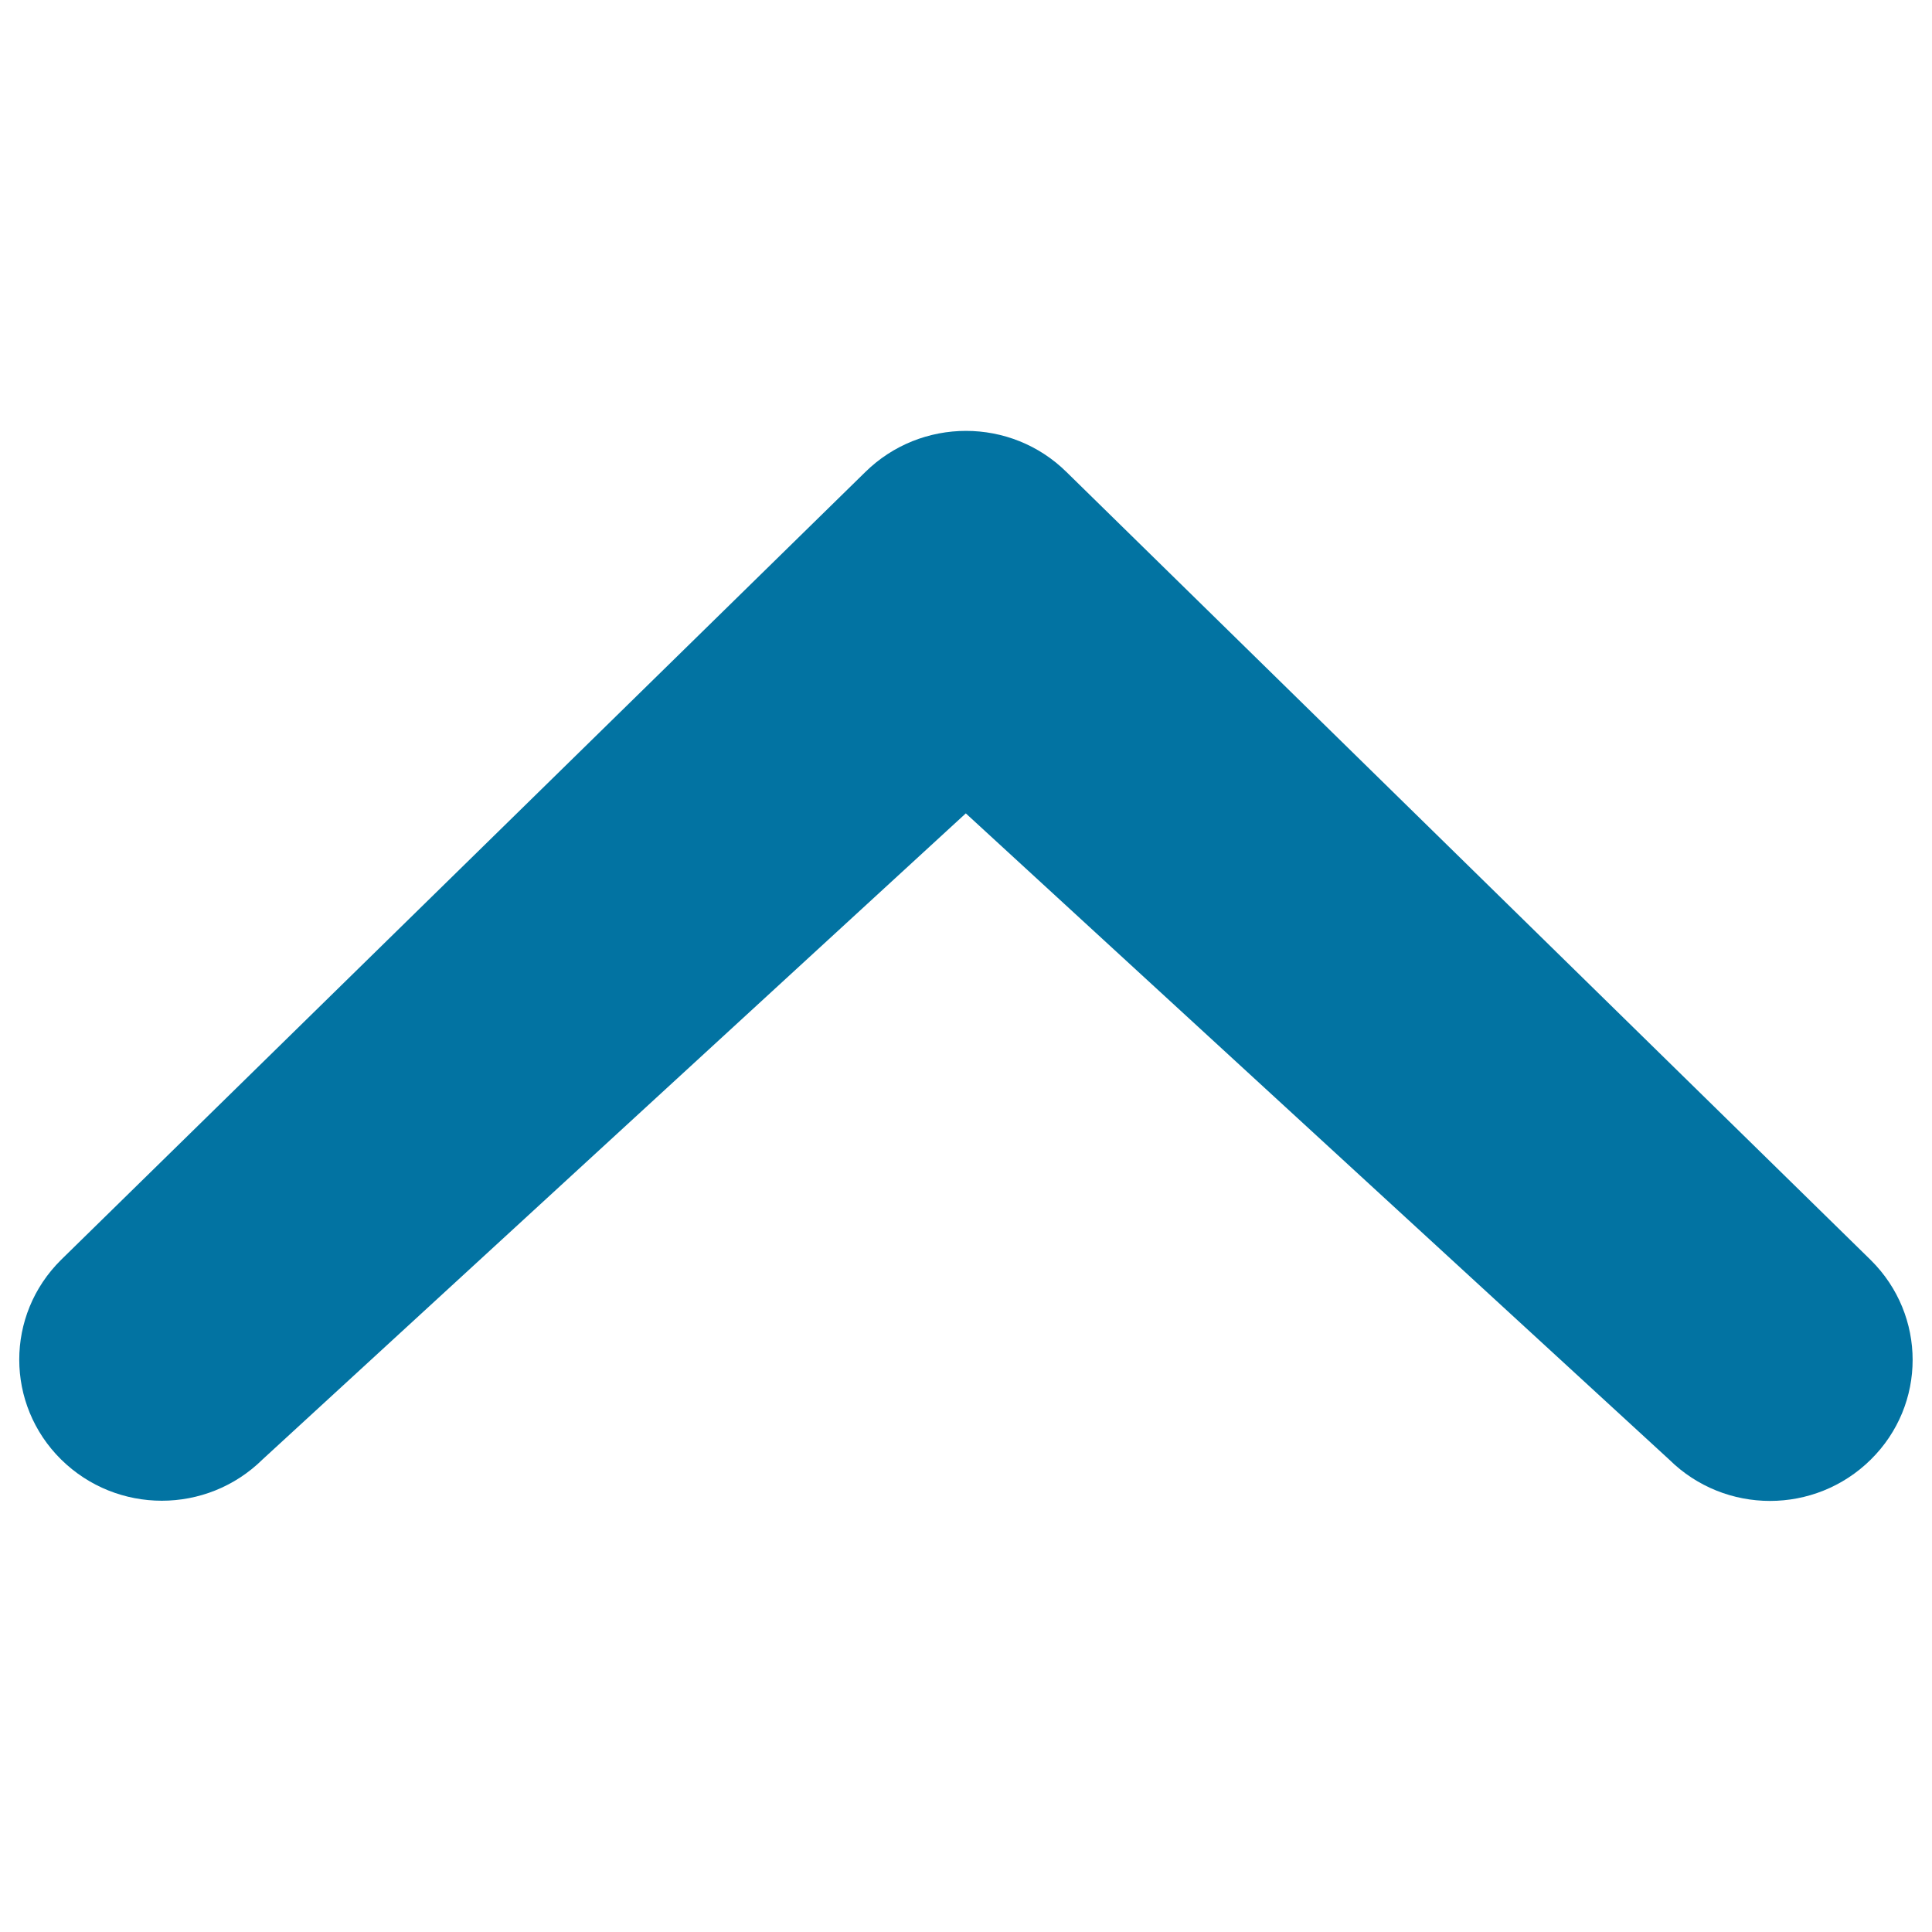 <svg xmlns="http://www.w3.org/2000/svg" viewBox="0 0 1000 1000" style="fill:#0273a2">
<title>Arrow Up SVG icon</title>
<path d="M135.9,755.4c-28.9,28.5-75.4,28.5-104.3,0c-28.8-28.5-28.9-74.7,0-103.3l416.2-407.7c28.9-28.5,75.5-28.5,104.3,0l416.2,407.8c28.9,28.6,28.9,74.8,0,103.3s-75.4,28.5-104.3,0L499.9,421L135.9,755.4z"/>
</svg>